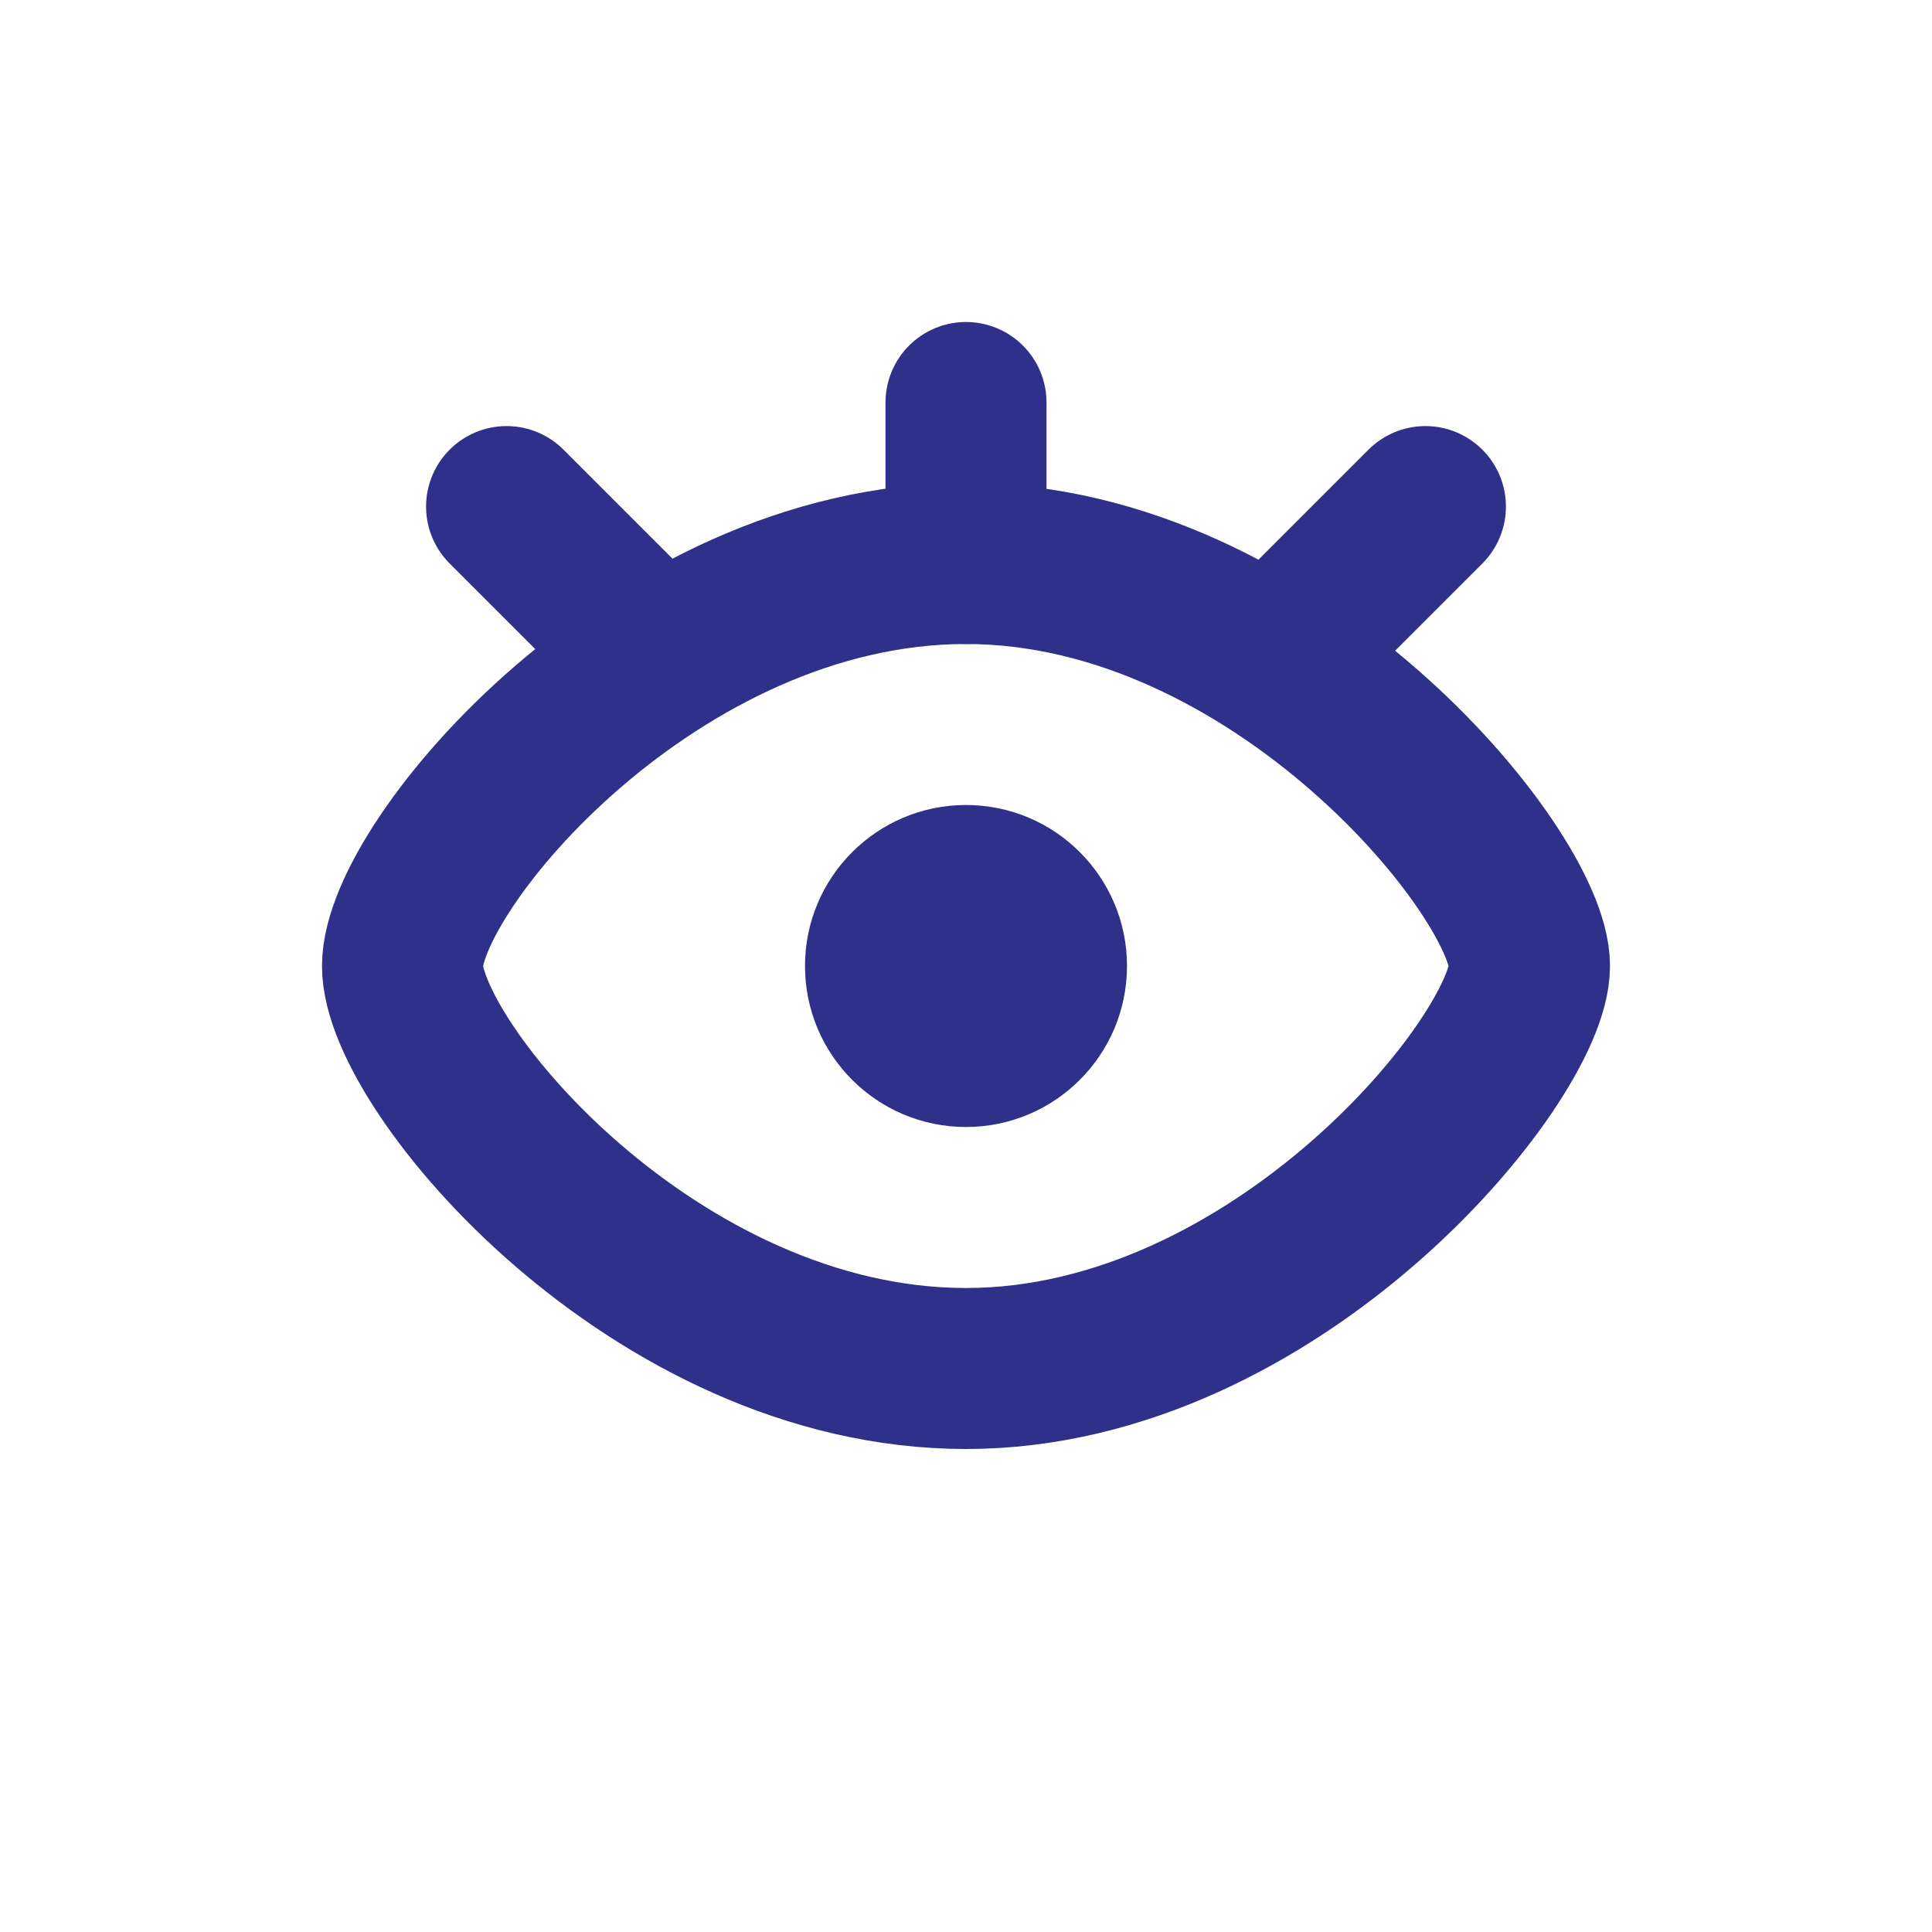 <?xml version="1.0" ?><svg height="24px" version="1.1" viewBox="0 0 24 24" width="24px" xmlns="http://www.w3.org/2000/svg" xmlns:xlink="http://www.w3.org/1999/xlink"><title/><desc/><g fill="none" fill-rule="evenodd" id="Eye-Open" stroke="none" stroke-width="1"><g id="Icon-Go-Copy-21" transform="translate(4, 4)"><rect height="16" id="Rectangle" width="16" x="0" y="0"/><path d="M8,13 C11.866,13 15,9.144 15,8 C15,6.856 11.866,3 8,3 C4.134,3 1,6.75 1,8 C1,9.25 4.134,13 8,13 Z" id="Oval" stroke="#2E308A" stroke-linecap="round" stroke-linejoin="round" stroke-width="2"/><circle cx="8" cy="8" fill="#2E308A" id="Oval" r="2" style="mix-blend-mode: lighten;"/><g id="Group-57" stroke="#2E308A" stroke-linecap="round" stroke-width="2" transform="translate(8.014, 3) scale(1, -1) translate(-8.014, -3) translate(1.514, 1)"><line id="Path-28-Copy" transform="translate(1.486, 2) rotate(-315) translate(-1.486, -2) " x1="1.486" x2="1.486" y1="1" y2="3"/><line id="Path-28-Copy" transform="translate(11.486, 2) scale(-1, 1) rotate(-315) translate(-11.486, -2) " x1="11.486" x2="11.486" y1="1" y2="3"/><line id="Path-28" x1="6.486" x2="6.486" y1="2" y2="4"/></g></g></g></svg>